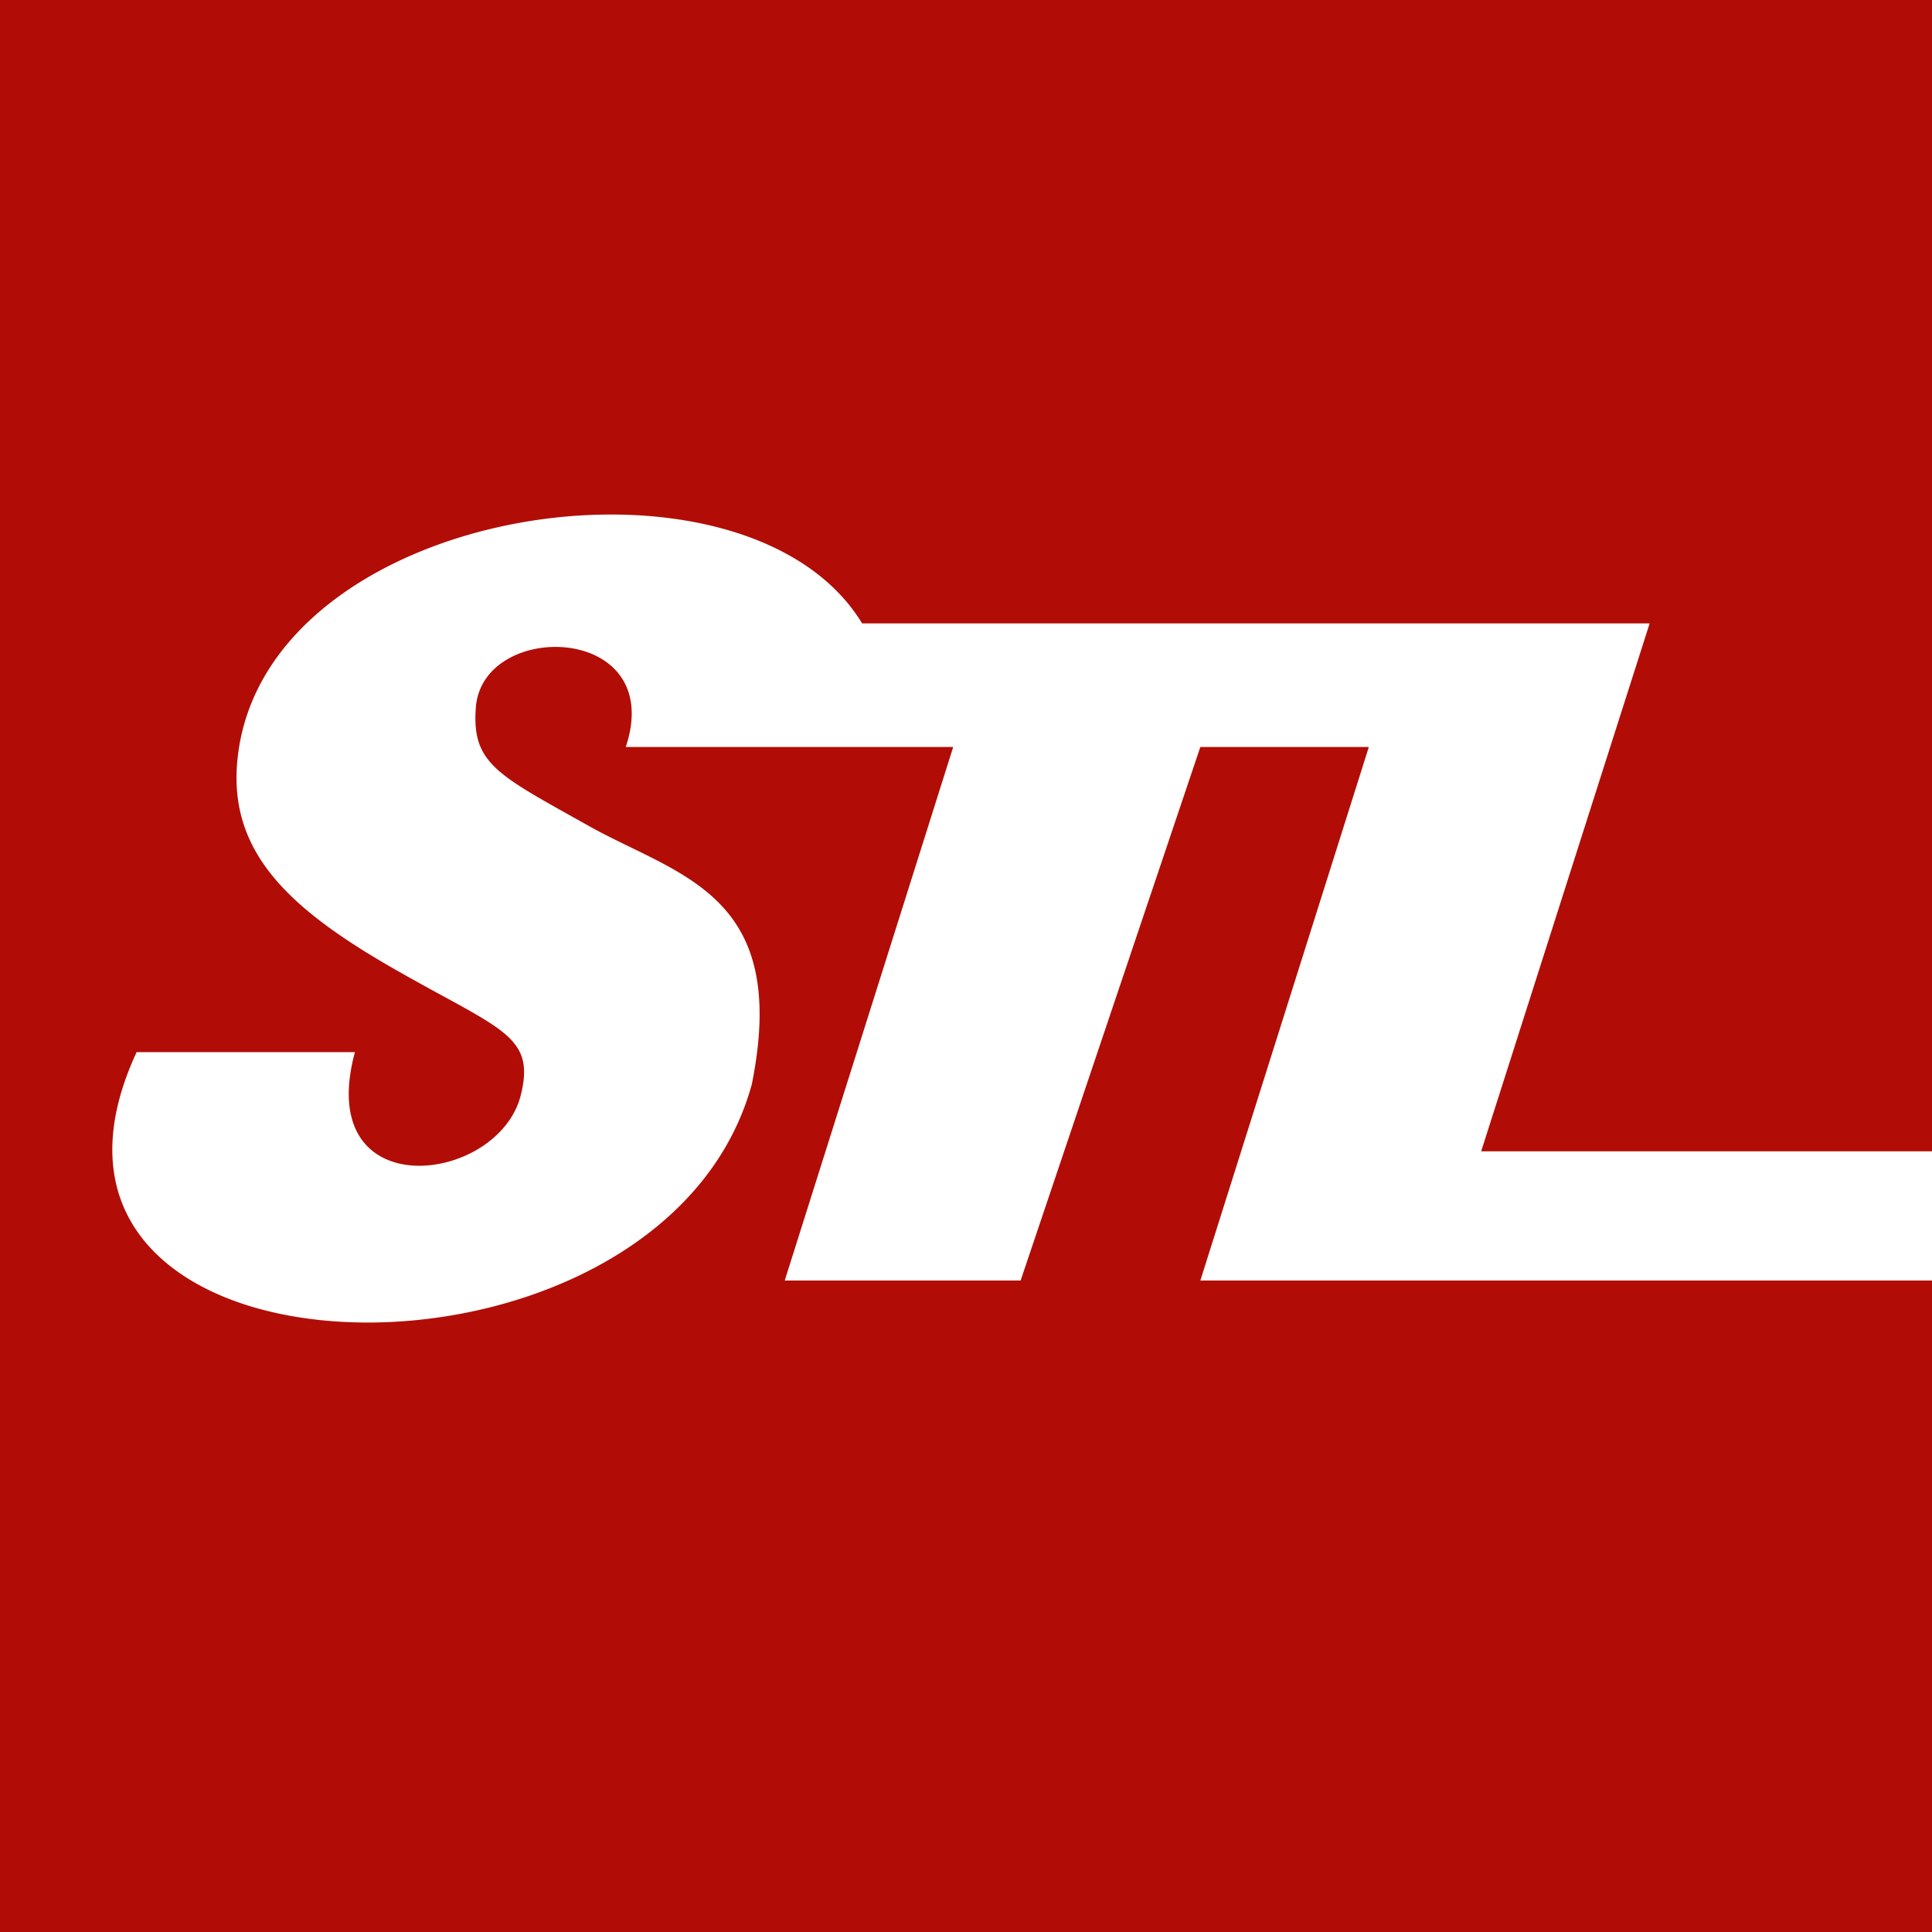 <svg width="135" height="135" fill="none" xmlns="http://www.w3.org/2000/svg"><path fill="#fff" d="M0 0h135v135H0z"/><path fill-rule="evenodd" clip-rule="evenodd" d="M135 0H0v135h135V89.477H83.875l11.773-37.282H83.875L71.317 89.477H54.834l11.773-37.282h-22.88c2.866-8.634-10.03-8.936-10.477-2.747-.28 3.694 1.335 4.597 6.675 7.584l1.174.657c.958.539 1.953 1.023 2.941 1.504 5.488 2.671 10.776 5.245 8.494 16.568C46.2 98.895-1.678 97.718 9.546 73.52H24.8c-2.931 10.854 10.02 9.284 11.59 3.005.87-3.487-.666-4.325-5.483-6.951a186.734 186.734 0 01-3.246-1.8c-7.362-4.2-11.62-8.124-11.09-14.462 1.507-18.037 35.464-23.252 43.67-9.752h55.029l-11.773 36.89H135V0z" fill="#B10D06"/></svg>